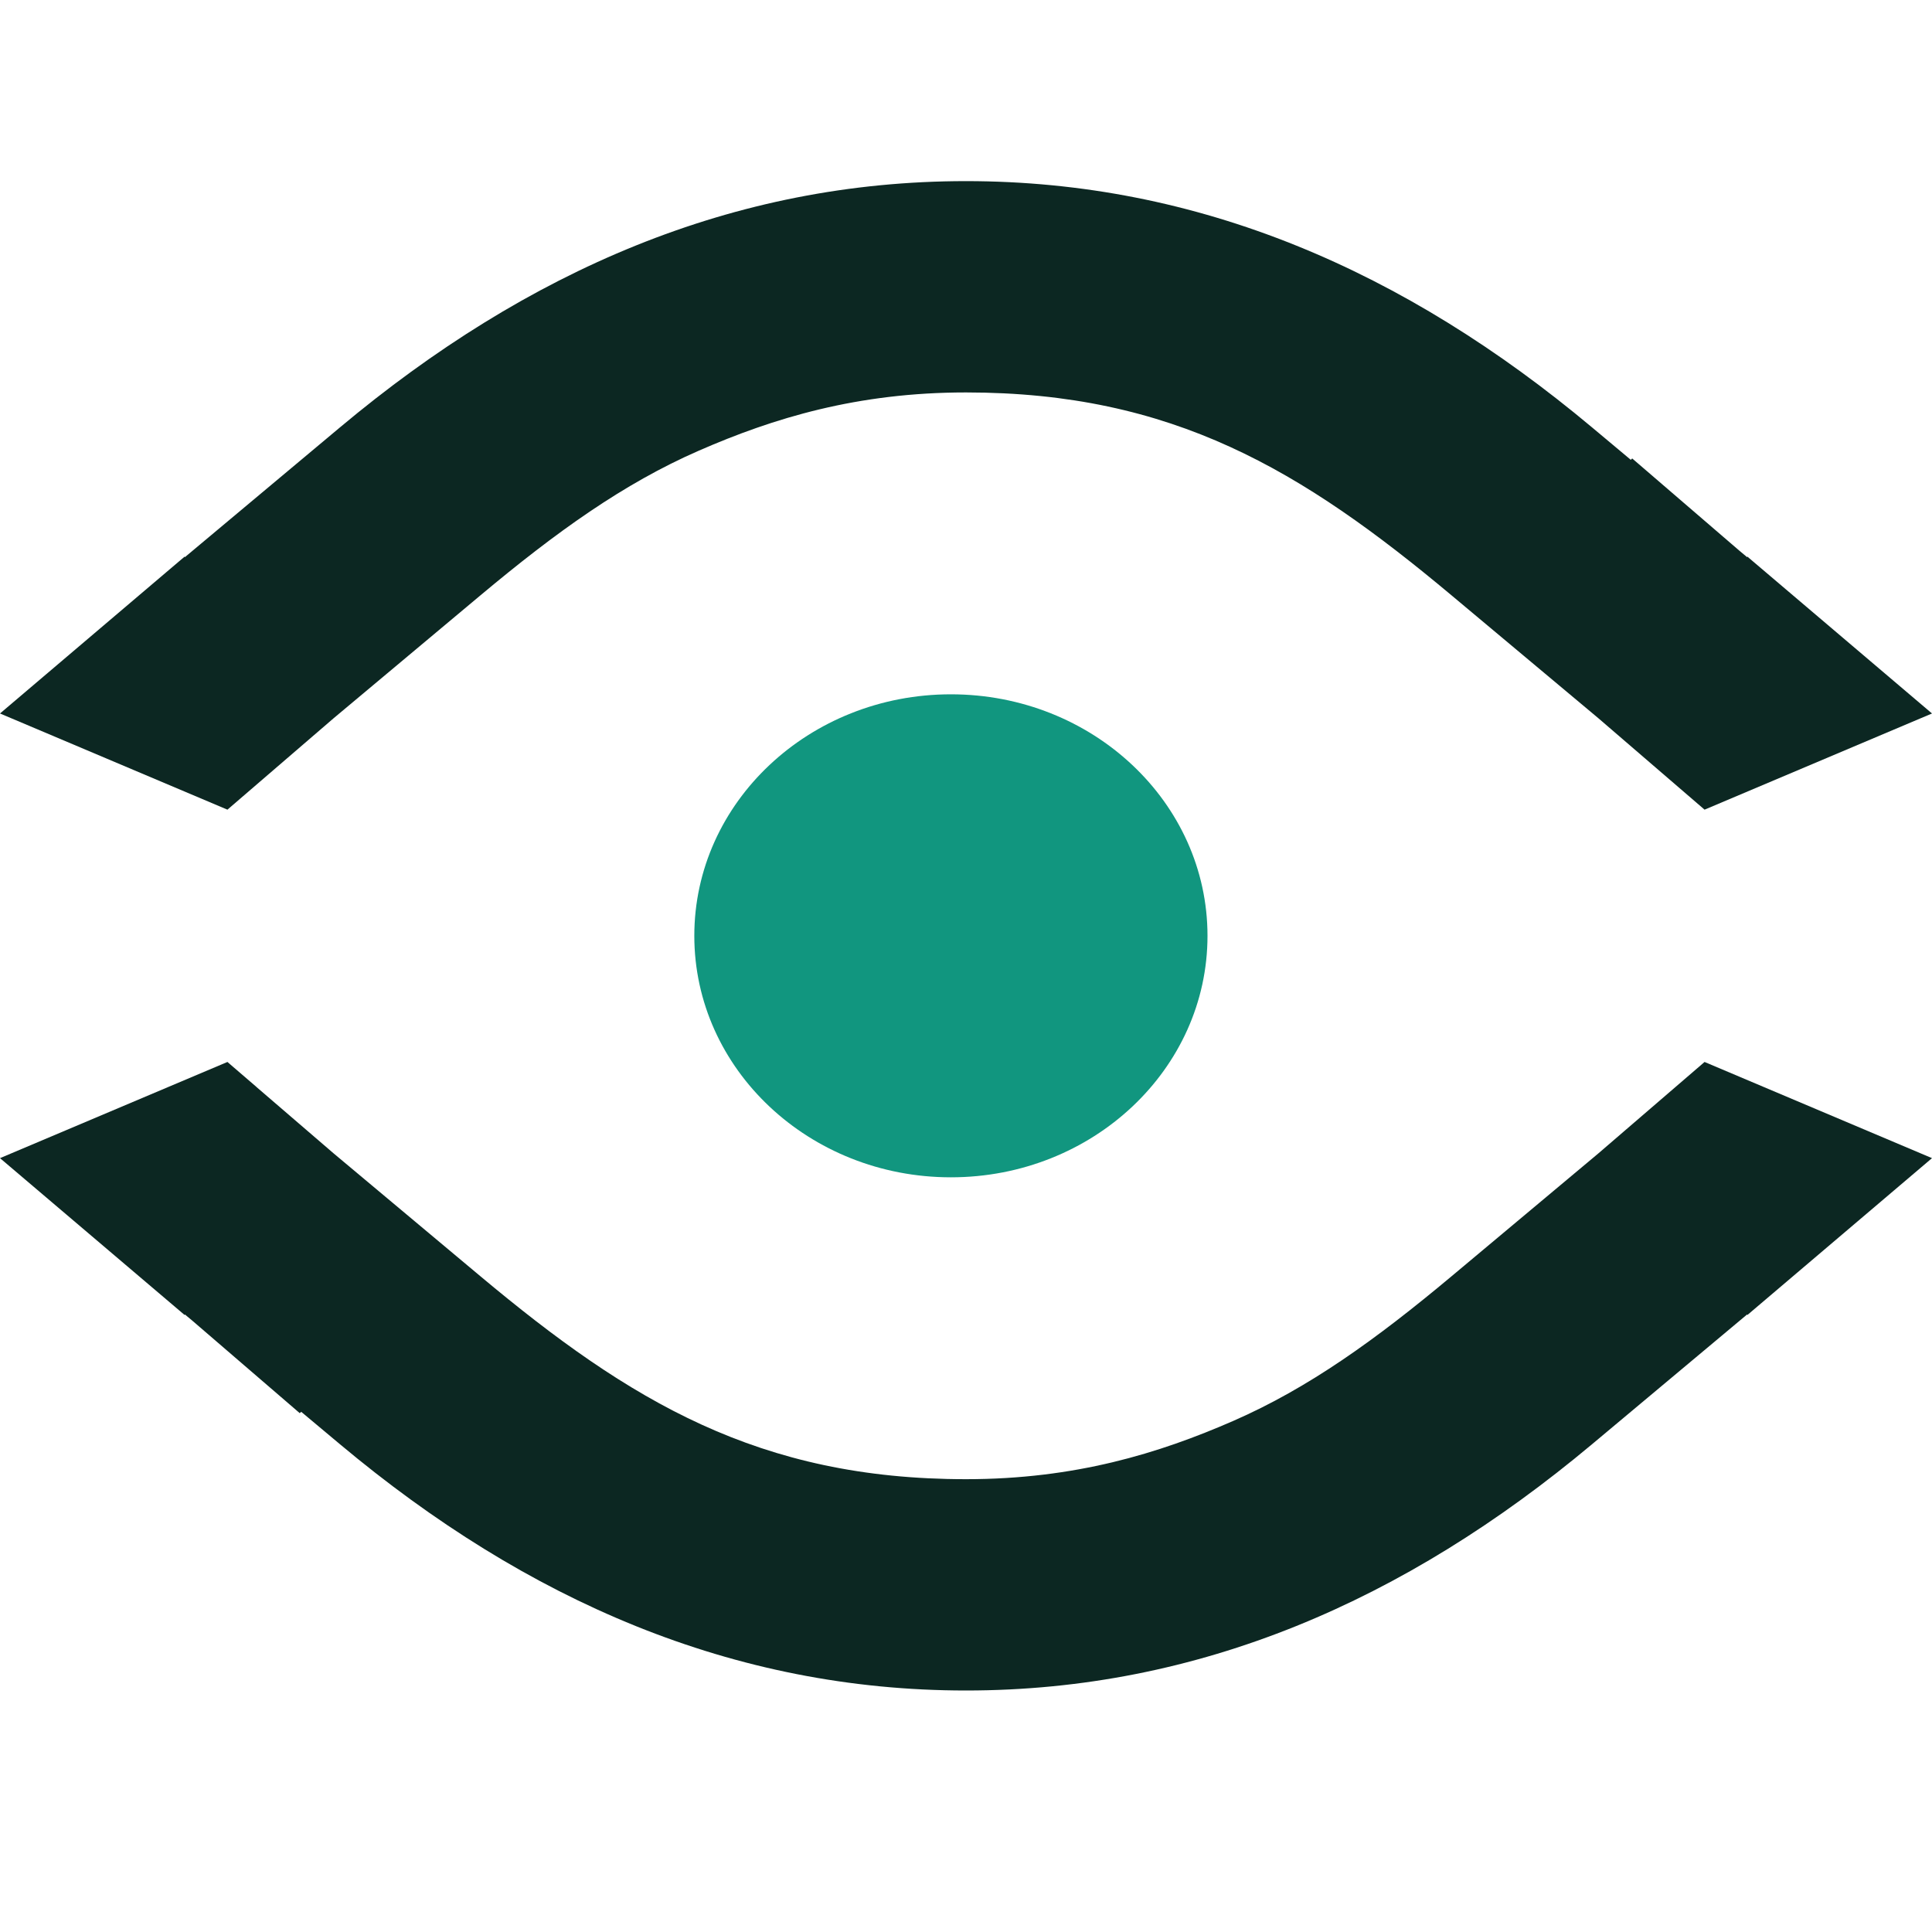 <svg width="64" height="64" viewBox="0 0 64 64" fill="none" xmlns="http://www.w3.org/2000/svg">
<ellipse cx="31.5" cy="31" rx="8.5" ry="8" fill="#11967F"/>
<path d="M6.117 43.562L6.123 43.542L6.371 43.749L9.93 46.813L9.978 46.768L11.265 47.845C17.46 53.03 24.291 56 32 56C39.709 56 46.54 53.03 52.735 47.845L57.877 43.542L57.883 43.562L64 38.365L56.466 35.179L52.944 38.211L48.088 42.275C45.577 44.377 43.344 45.981 40.857 47.068C38.382 48.149 35.608 49 32 49C25.153 49 20.878 46.432 15.911 42.275L11.056 38.211L8.494 36.007L8.495 36.006L7.534 35.179L0 38.365L6.117 43.562Z" fill="#0C2722"/>
<path d="M57.883 18.438L57.877 18.458L57.629 18.251L54.069 15.187L54.022 15.232L52.735 14.155C46.54 8.97 39.709 6 32 6C24.291 6 17.46 8.97 11.265 14.155L6.123 18.458L6.117 18.438L0 23.635L7.534 26.821L11.056 23.789L15.911 19.725C18.423 17.623 20.655 16.019 23.143 14.932C25.617 13.851 28.392 13 32 13C38.847 13 43.121 15.568 48.088 19.725L52.944 23.789L56.466 26.821L64 23.635L57.883 18.438Z" fill="#0C2722"/>
</svg>
